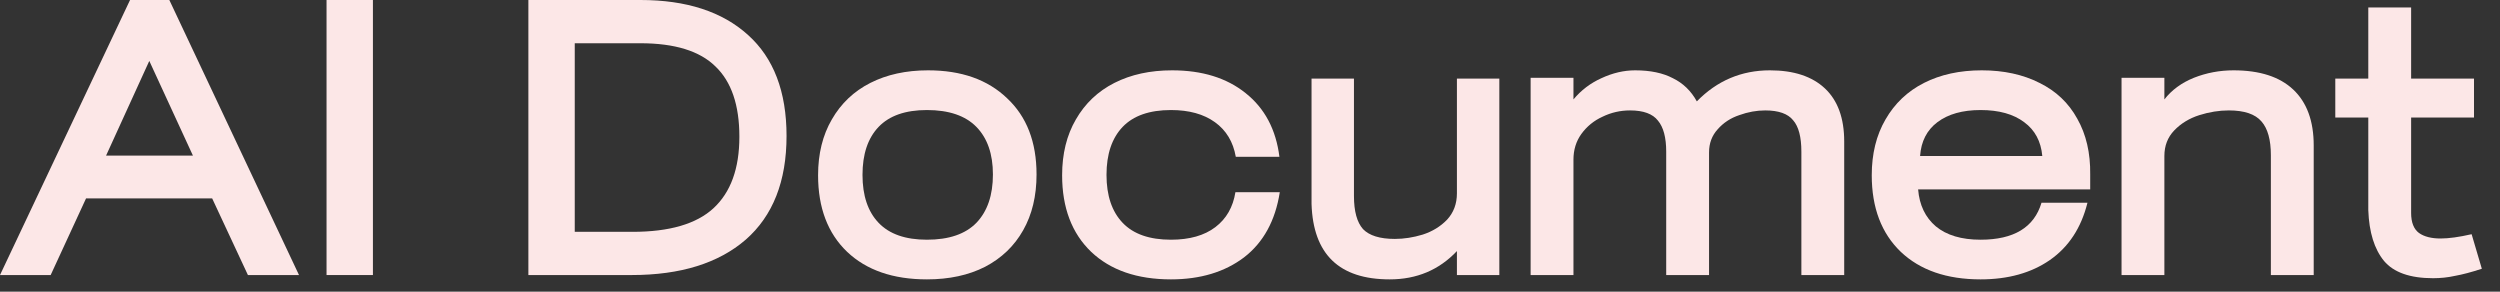 <?xml version="1.0" encoding="utf-8"?>
<svg xmlns="http://www.w3.org/2000/svg" fill="none" height="100%" overflow="visible" preserveAspectRatio="none" style="display: block;" viewBox="0 0 60 7" width="100%">
<rect x="0" y="0" width="60" height="7" fill="#333333" stroke="none"/>
<g id="AI Document">
<path d="M58.395 6.677C57.842 6.677 57.449 6.539 57.216 6.262C56.984 5.979 56.858 5.573 56.839 5.045V2.82H56.047V1.886H56.839V0.179H57.867V1.886H59.376V2.82H57.867V5.111C57.867 5.338 57.93 5.498 58.056 5.592C58.181 5.68 58.354 5.724 58.574 5.724C58.769 5.724 59.017 5.69 59.319 5.621L59.564 6.45C59.313 6.532 59.099 6.589 58.923 6.62C58.753 6.658 58.577 6.677 58.395 6.677Z" fill="#FCE7E7" id="Vector"/>
<path d="M50.917 1.867H51.945V2.386C52.121 2.16 52.357 1.987 52.653 1.867C52.954 1.748 53.272 1.688 53.605 1.688C54.234 1.688 54.711 1.842 55.038 2.15C55.365 2.458 55.529 2.905 55.529 3.489V6.601H54.501V3.725C54.501 3.354 54.425 3.084 54.275 2.914C54.124 2.738 53.863 2.65 53.492 2.65C53.259 2.65 53.023 2.688 52.785 2.763C52.546 2.839 52.344 2.961 52.181 3.131C52.024 3.295 51.945 3.499 51.945 3.744V6.601H50.917V1.867Z" fill="#FCE7E7" id="Vector_2"/>
<path d="M49.015 3.744C48.983 3.392 48.839 3.122 48.581 2.933C48.323 2.738 47.974 2.641 47.534 2.641C47.101 2.641 46.755 2.738 46.497 2.933C46.246 3.122 46.107 3.392 46.082 3.744H49.015ZM44.922 4.206C44.922 3.691 45.032 3.244 45.252 2.867C45.472 2.484 45.78 2.191 46.176 1.99C46.572 1.789 47.035 1.688 47.563 1.688C48.091 1.688 48.553 1.789 48.949 1.99C49.345 2.185 49.647 2.471 49.854 2.848C50.068 3.225 50.172 3.672 50.165 4.187V4.546H46.035C46.066 4.923 46.208 5.218 46.459 5.432C46.717 5.646 47.075 5.753 47.534 5.753C48.333 5.753 48.82 5.457 48.996 4.866H50.099C49.949 5.47 49.647 5.929 49.194 6.243C48.748 6.551 48.194 6.705 47.534 6.705C46.723 6.705 46.085 6.485 45.62 6.045C45.155 5.599 44.922 4.986 44.922 4.206Z" fill="#FCE7E7" id="Vector_3"/>
<path d="M36.735 1.867H37.763V2.386C37.946 2.166 38.169 1.996 38.433 1.877C38.703 1.751 38.973 1.688 39.244 1.688C39.608 1.688 39.91 1.751 40.149 1.877C40.394 1.996 40.586 2.182 40.724 2.433C41.208 1.937 41.793 1.688 42.478 1.688C43.05 1.688 43.49 1.833 43.798 2.122C44.106 2.411 44.261 2.836 44.261 3.395V6.601H43.233V3.64C43.233 3.288 43.167 3.037 43.035 2.886C42.909 2.729 42.686 2.65 42.365 2.65C42.158 2.65 41.95 2.688 41.743 2.763C41.535 2.832 41.362 2.946 41.224 3.103C41.086 3.254 41.017 3.439 41.017 3.659V6.601H39.989V3.64C39.989 3.301 39.923 3.053 39.791 2.895C39.665 2.732 39.442 2.65 39.121 2.65C38.889 2.65 38.669 2.7 38.461 2.801C38.254 2.895 38.084 3.034 37.952 3.216C37.826 3.392 37.763 3.596 37.763 3.829V6.601H36.735V1.867Z" fill="#FCE7E7" id="Vector_4"/>
<path d="M33.353 6.705C32.14 6.705 31.515 6.102 31.477 4.895V1.886H32.495V4.706C32.495 5.071 32.568 5.335 32.712 5.498C32.863 5.655 33.118 5.734 33.476 5.734C33.696 5.734 33.919 5.699 34.146 5.63C34.378 5.555 34.573 5.435 34.73 5.272C34.887 5.102 34.966 4.891 34.966 4.64V1.886H35.984V6.601H34.966V6.026C34.538 6.479 34.001 6.705 33.353 6.705Z" fill="#FCE7E7" id="Vector_5"/>
<path d="M30.715 4.612C30.608 5.297 30.322 5.819 29.857 6.177C29.392 6.529 28.807 6.705 28.103 6.705C27.292 6.705 26.654 6.485 26.189 6.045C25.724 5.599 25.491 4.986 25.491 4.206C25.491 3.691 25.601 3.244 25.821 2.867C26.041 2.484 26.349 2.191 26.745 1.99C27.141 1.789 27.603 1.688 28.131 1.688C28.854 1.688 29.442 1.871 29.895 2.235C30.354 2.6 30.624 3.109 30.706 3.763H29.659C29.596 3.405 29.43 3.128 29.159 2.933C28.889 2.738 28.537 2.641 28.103 2.641C27.588 2.641 27.201 2.776 26.943 3.046C26.685 3.317 26.556 3.7 26.556 4.197C26.556 4.693 26.685 5.077 26.943 5.347C27.201 5.618 27.588 5.753 28.103 5.753C28.549 5.753 28.905 5.652 29.169 5.451C29.433 5.25 29.593 4.97 29.65 4.612H30.715Z" fill="#FCE7E7" id="Vector_6"/>
<path d="M22.246 6.705C21.435 6.705 20.797 6.485 20.332 6.045C19.866 5.599 19.634 4.986 19.634 4.206C19.634 3.691 19.744 3.244 19.964 2.867C20.184 2.484 20.492 2.191 20.888 1.99C21.284 1.789 21.746 1.688 22.274 1.688C23.073 1.688 23.705 1.911 24.17 2.358C24.641 2.798 24.877 3.408 24.877 4.187C24.877 4.703 24.77 5.149 24.556 5.526C24.343 5.904 24.038 6.196 23.642 6.403C23.246 6.605 22.78 6.705 22.246 6.705ZM20.7 4.197C20.7 4.693 20.828 5.077 21.086 5.347C21.344 5.618 21.73 5.753 22.246 5.753C22.774 5.753 23.17 5.618 23.434 5.347C23.698 5.071 23.83 4.684 23.83 4.187C23.83 3.697 23.698 3.317 23.434 3.046C23.17 2.776 22.774 2.641 22.246 2.641C21.73 2.641 21.344 2.776 21.086 3.046C20.828 3.317 20.7 3.7 20.7 4.197Z" fill="#FCE7E7" id="Vector_7"/>
<path d="M12.681 0H15.369C16.475 0 17.336 0.28 17.953 0.84C18.569 1.393 18.877 2.201 18.877 3.263C18.877 4.351 18.55 5.181 17.896 5.753C17.242 6.318 16.331 6.601 15.161 6.601H12.681V0ZM15.18 5.564C16.066 5.564 16.714 5.375 17.123 4.998C17.538 4.615 17.745 4.043 17.745 3.282C17.745 2.521 17.553 1.959 17.17 1.594C16.793 1.223 16.192 1.038 15.369 1.038H13.794V5.564H15.18Z" fill="#FCE7E7" id="Vector_8"/>
<path d="M7.837 0H8.95V6.601H7.837V0Z" fill="#FCE7E7" id="Vector_9"/>
<path d="M3.121 6.10352e-05H4.064L7.176 6.601H5.95L5.092 4.762H2.065L1.216 6.601H7.62939e-06L3.121 6.10352e-05ZM4.63 3.734L3.583 1.462L2.546 3.734H4.63Z" fill="#FCE7E7" id="Vector_10"/>
</g>
</svg>